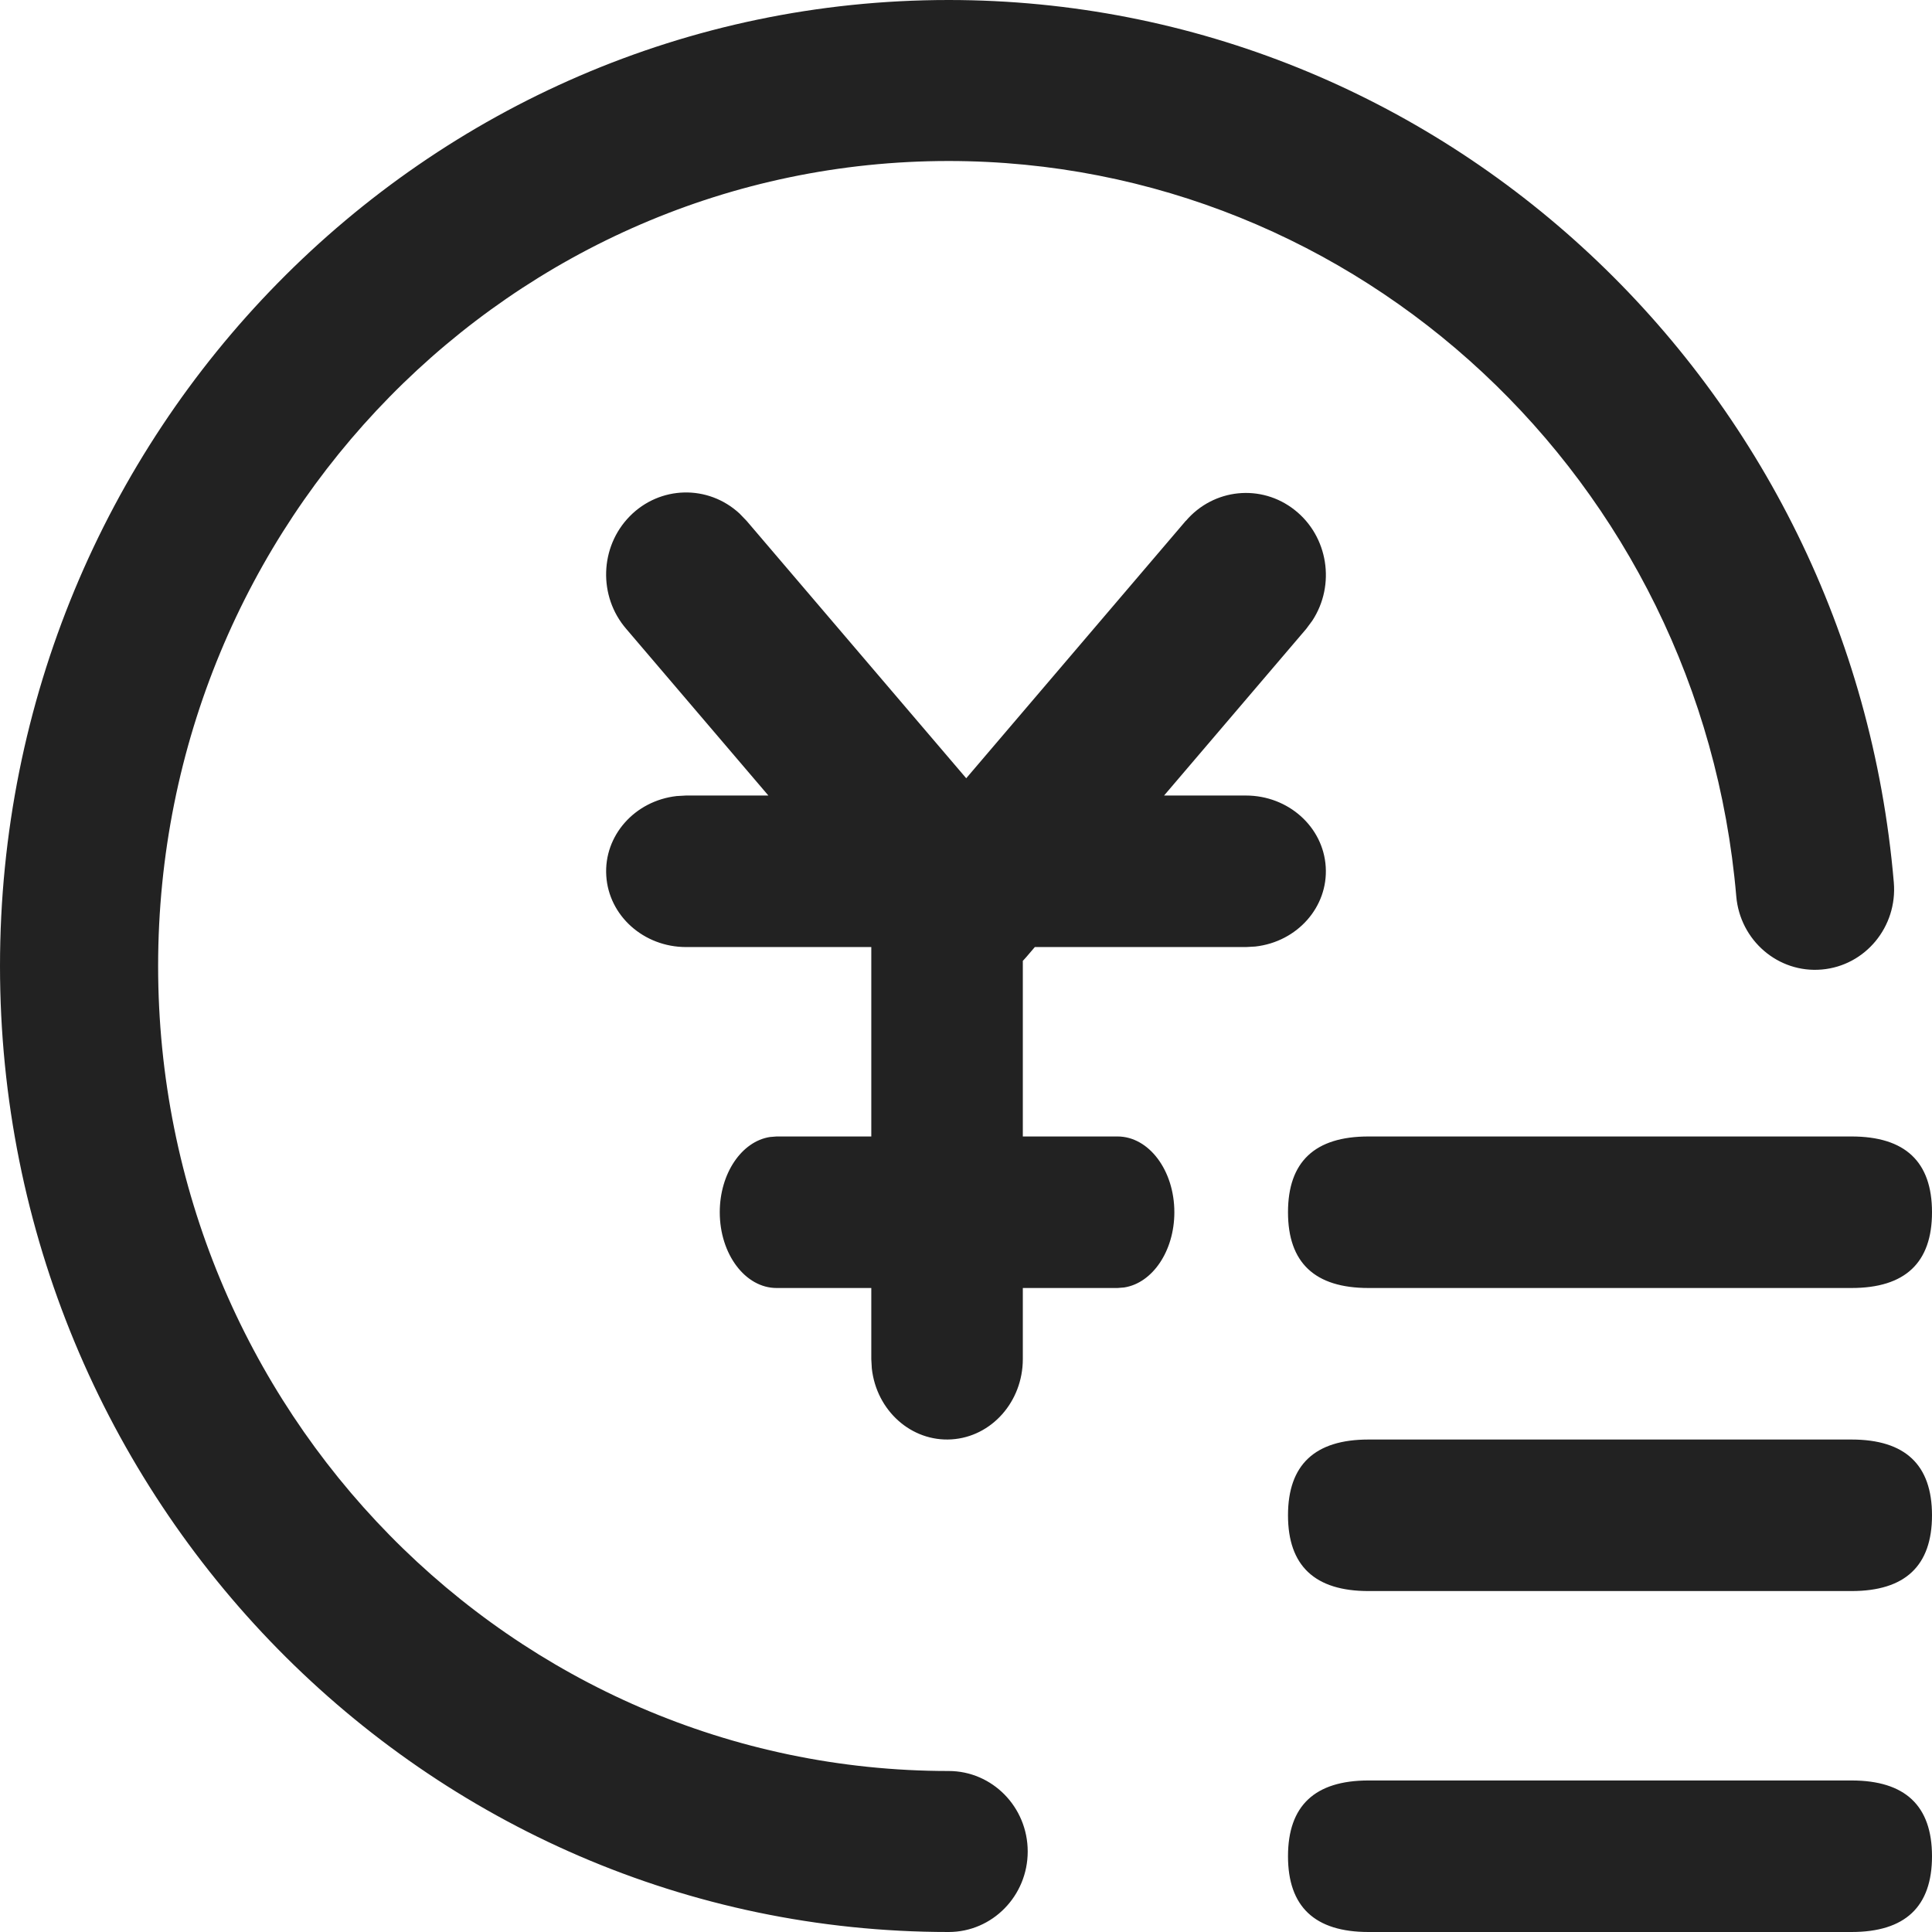 <?xml version="1.0" encoding="UTF-8"?>
<svg width="51px" height="51px" viewBox="0 0 51 51" version="1.1" xmlns="http://www.w3.org/2000/svg" xmlns:xlink="http://www.w3.org/1999/xlink">
    <!-- Generator: Sketch 63.1 (92452) - https://sketch.com -->
    <title>编组</title>
    <desc>Created with Sketch.</desc>
    <g id="页面-1" stroke="none" stroke-width="1" fill="none" fill-rule="evenodd">
        <g id="人力资源1" transform="translate(-936, -1819)" fill="#222222" fill-rule="nonzero">
            <g id="编组-51" transform="translate(260, 1225)">
                <g id="薪酬结构" transform="translate(343, 274)">
                    <g id="编组" transform="translate(357.5, 235.5) scale(-1, 1) rotate(-180) translate(-357.5, -235.5) ">
                        <g transform="translate(255.354, 3)" id="Fill-67-Clipped">
                            <g>
                                <g id="编组" transform="translate(103.146, 122.5) scale(1, -1) translate(-103.146, -122.5) translate(77.646, 97)">
                                    <path d="M25.042,0 C38.032,0.002 48.866,10.116 49.992,23.294 C50.091,24.464 49.24,25.493 48.091,25.593 C46.943,25.694 45.932,24.827 45.833,23.658 C44.891,12.679 35.865,4.253 25.042,4.25 C13.516,4.25 4.174,13.764 4.174,25.5 C4.174,37.236 13.516,46.75 25.042,46.75 C26.194,46.75 27.129,47.702 27.129,48.875 C27.129,50.048 26.194,51 25.042,51 C11.213,51 0,39.582 0,25.5 C0,11.418 11.213,0 25.042,0 Z M31.303,13.751 C32.036,12.892 33.294,12.765 34.176,13.462 C35.059,14.158 35.262,15.438 34.641,16.385 L34.48,16.602 L27.095,25.26 C26.725,25.694 26.202,25.959 25.641,25.996 C25.08,26.032 24.528,25.838 24.107,25.455 L23.917,25.26 L16.532,16.602 C15.789,15.743 15.829,14.438 16.623,13.629 C17.418,12.819 18.69,12.787 19.522,13.556 L19.71,13.751 L25.506,20.544 L31.303,13.747 L31.303,13.751 Z M32.891,21 C34.008,21.001 34.931,21.826 34.996,22.883 C35.062,23.939 34.247,24.861 33.138,24.986 L32.891,25 L18.109,25 C16.992,24.999 16.069,24.174 16.004,23.117 C15.938,22.061 16.753,21.139 17.862,21.014 L18.109,21 L32.891,21 Z M29.5,30 C30.328,30 31,30.896 31,32 C31,33.026 30.42,33.872 29.674,33.986 L29.5,34 L20.5,34 C19.672,34 19,33.104 19,32 C19,30.974 19.58,30.128 20.326,30.014 L20.5,30 L29.5,30 Z M25,21 C26.014,21 26.867,21.807 26.986,22.877 L27,23.125 L27,35.877 C26.999,37.001 26.174,37.93 25.117,37.996 C24.061,38.062 23.139,37.242 23.014,36.126 L23,35.877 L23,23.125 C23,21.952 23.895,21 25,21 Z M36.125,30 L48.875,30 C50.292,30 51,30.667 51,32 L51,32 C51,33.333 50.292,34 48.875,34 L36.125,34 C34.708,34 34,33.333 34,32 L34,32 C34,30.667 34.708,30 36.125,30 Z M36.125,38 L48.875,38 C50.292,38 51,38.667 51,40 L51,40 C51,41.333 50.292,42 48.875,42 L36.125,42 C34.708,42 34,41.333 34,40 L34,40 C34,38.667 34.708,38 36.125,38 Z M36.125,47 L48.875,47 C50.292,47 51,47.667 51,49 L51,49 C51,50.333 50.292,51 48.875,51 L36.125,51 C34.708,51 34,50.333 34,49 L34,49 C34,47.667 34.708,47 36.125,47 Z" id="形状"></path>
                                </g>
                            </g>
                        </g>
                    </g>
                </g>
            </g>
        </g>
    </g>
</svg>